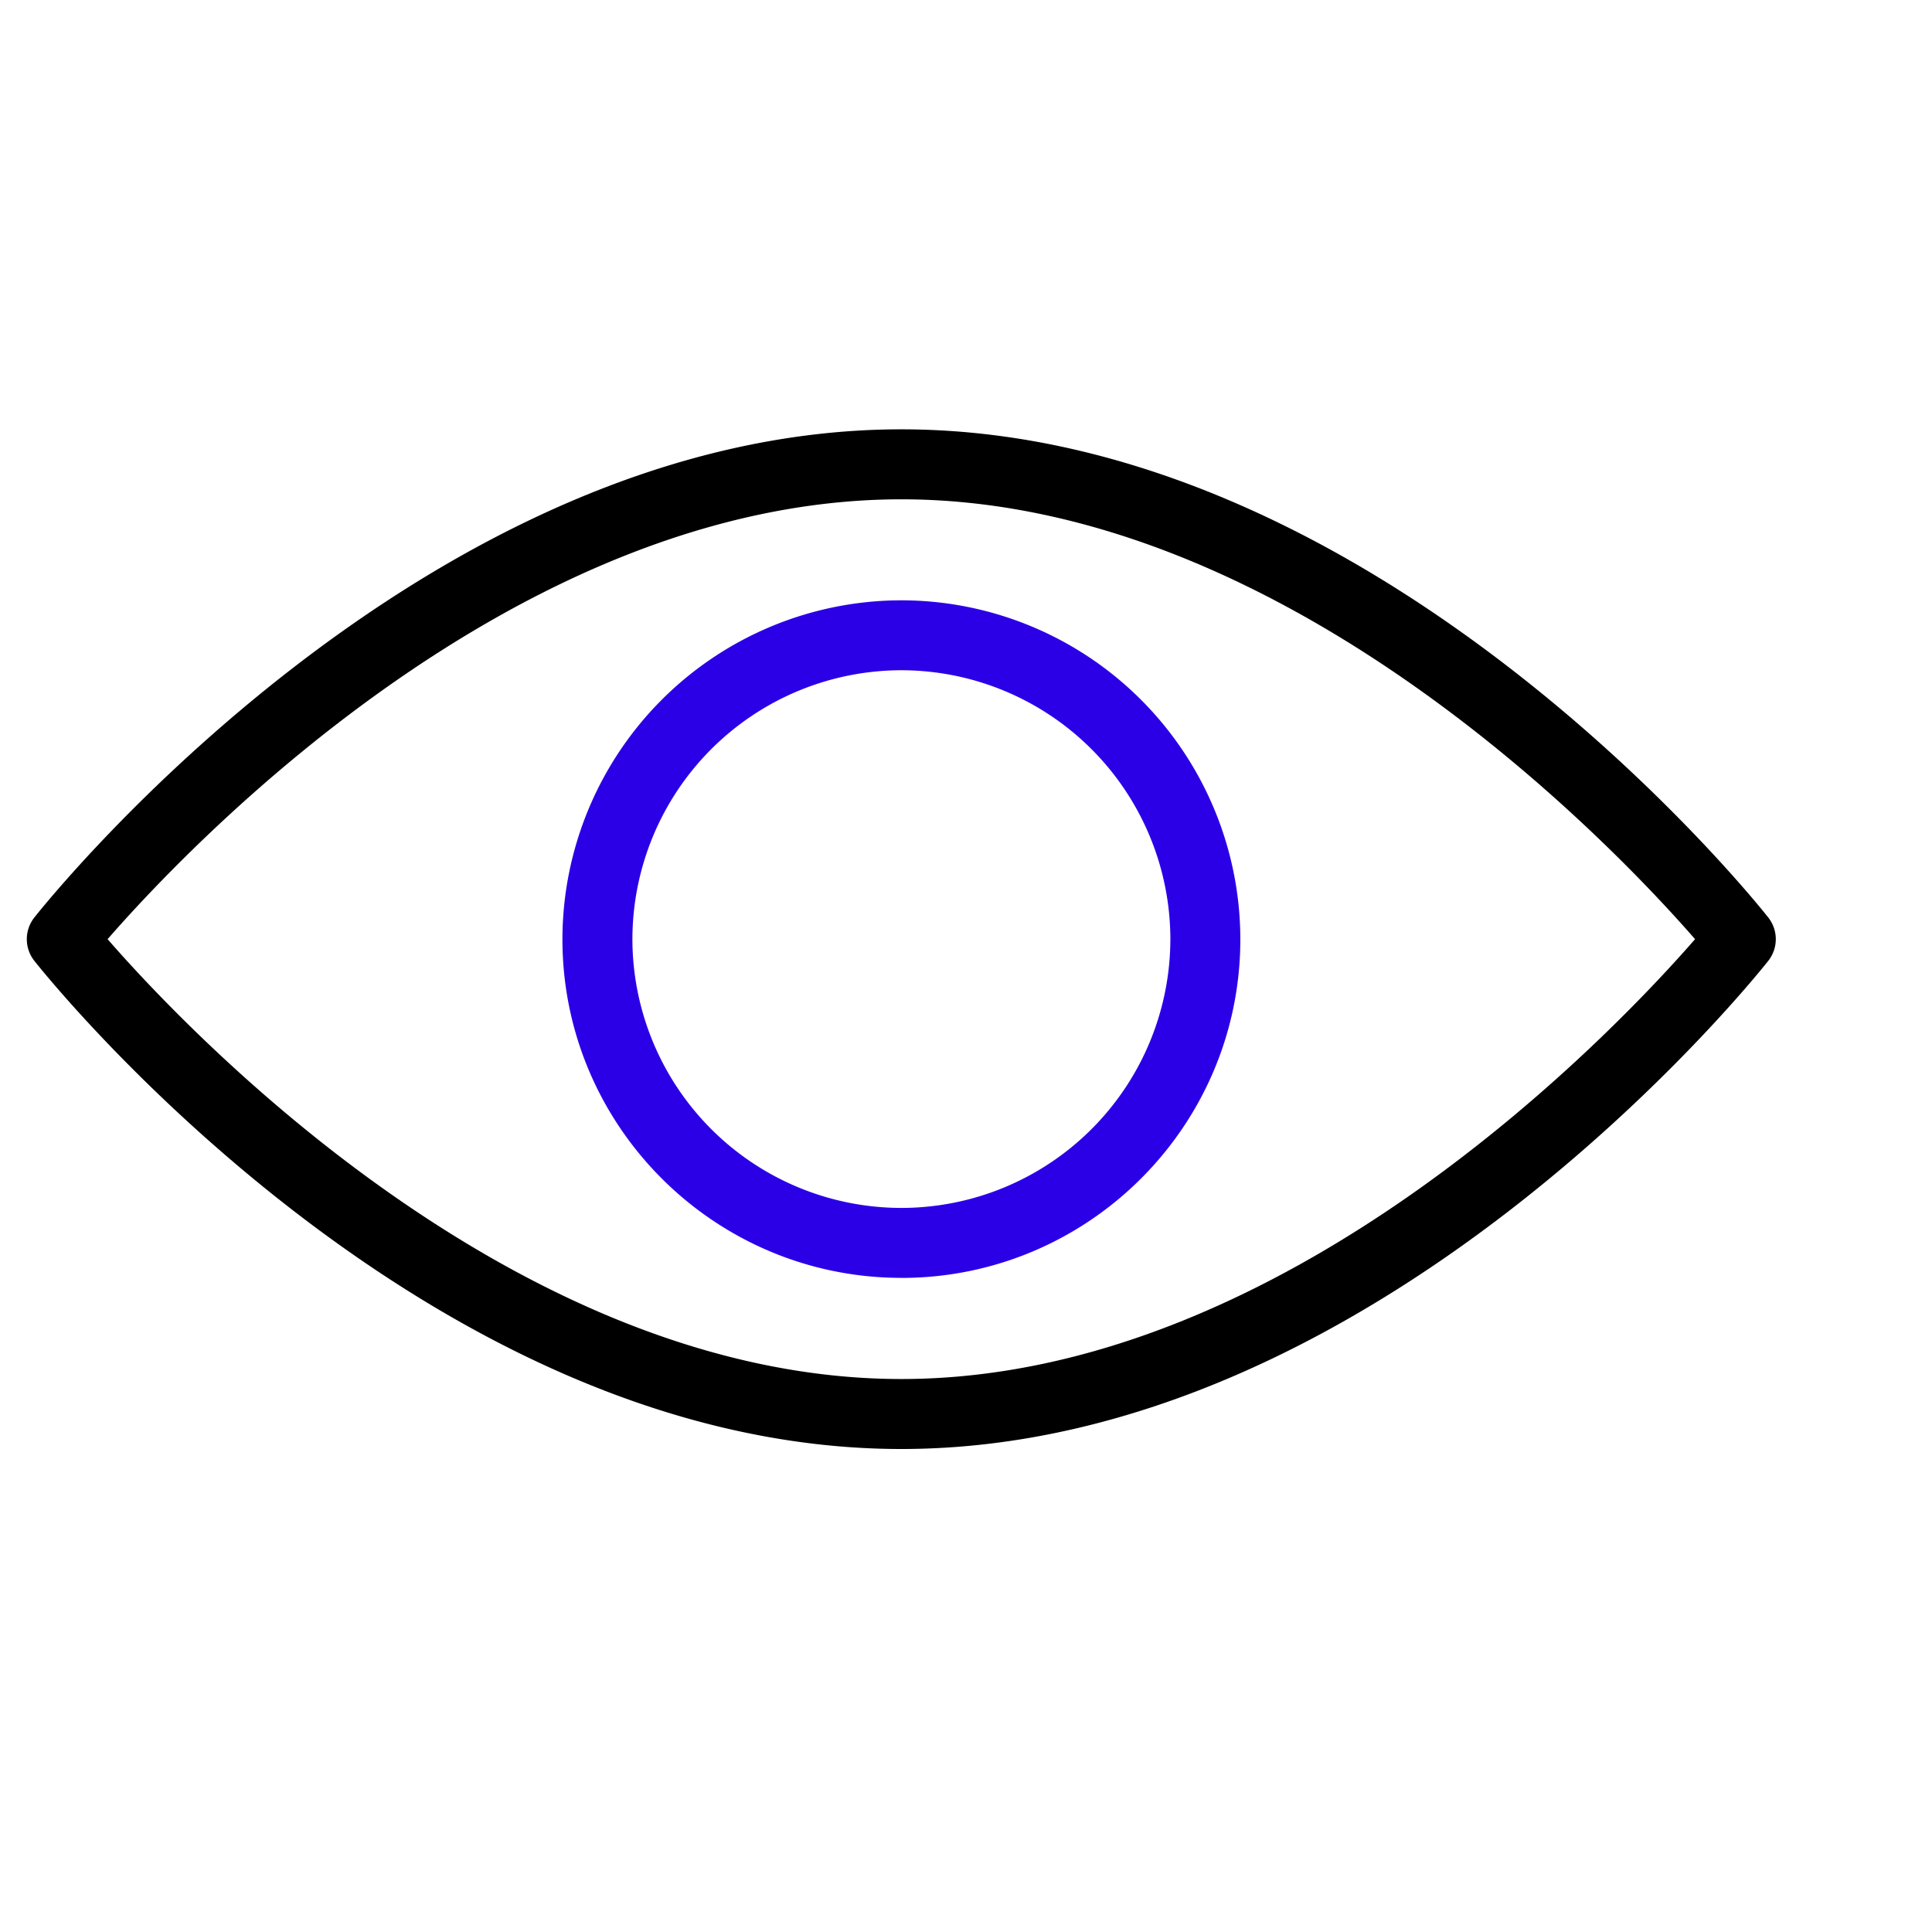 <svg fill="none" xmlns="http://www.w3.org/2000/svg" viewBox="0 0 36 36"><path d="M16.795 27C7.942 27 .935 18.276.64 17.904a.652.652 0 0 1 0-.808C.935 16.724 7.94 8 16.795 8c8.853 0 15.86 8.724 16.154 9.096a.652.652 0 0 1 0 .808C32.655 18.276 25.648 27 16.795 27Zm-14.79-9.5c1.484 1.704 7.615 8.196 14.79 8.196 7.175 0 13.305-6.492 14.79-8.196-1.485-1.704-7.615-8.196-14.79-8.196-7.175 0-13.306 6.492-14.79 8.196Z" fill="#000"/><path d="M16.796 23.811c-3.482 0-6.316-2.83-6.316-6.31a6.323 6.323 0 0 1 6.316-6.315 6.323 6.323 0 0 1 6.316 6.316c0 3.479-2.833 6.31-6.316 6.31Zm0-11.322a5.018 5.018 0 0 0-5.012 5.013 5.015 5.015 0 0 0 5.012 5.006 5.015 5.015 0 0 0 5.012-5.006 5.018 5.018 0 0 0-5.012-5.013Z" fill="#2B00E7"/></svg>
